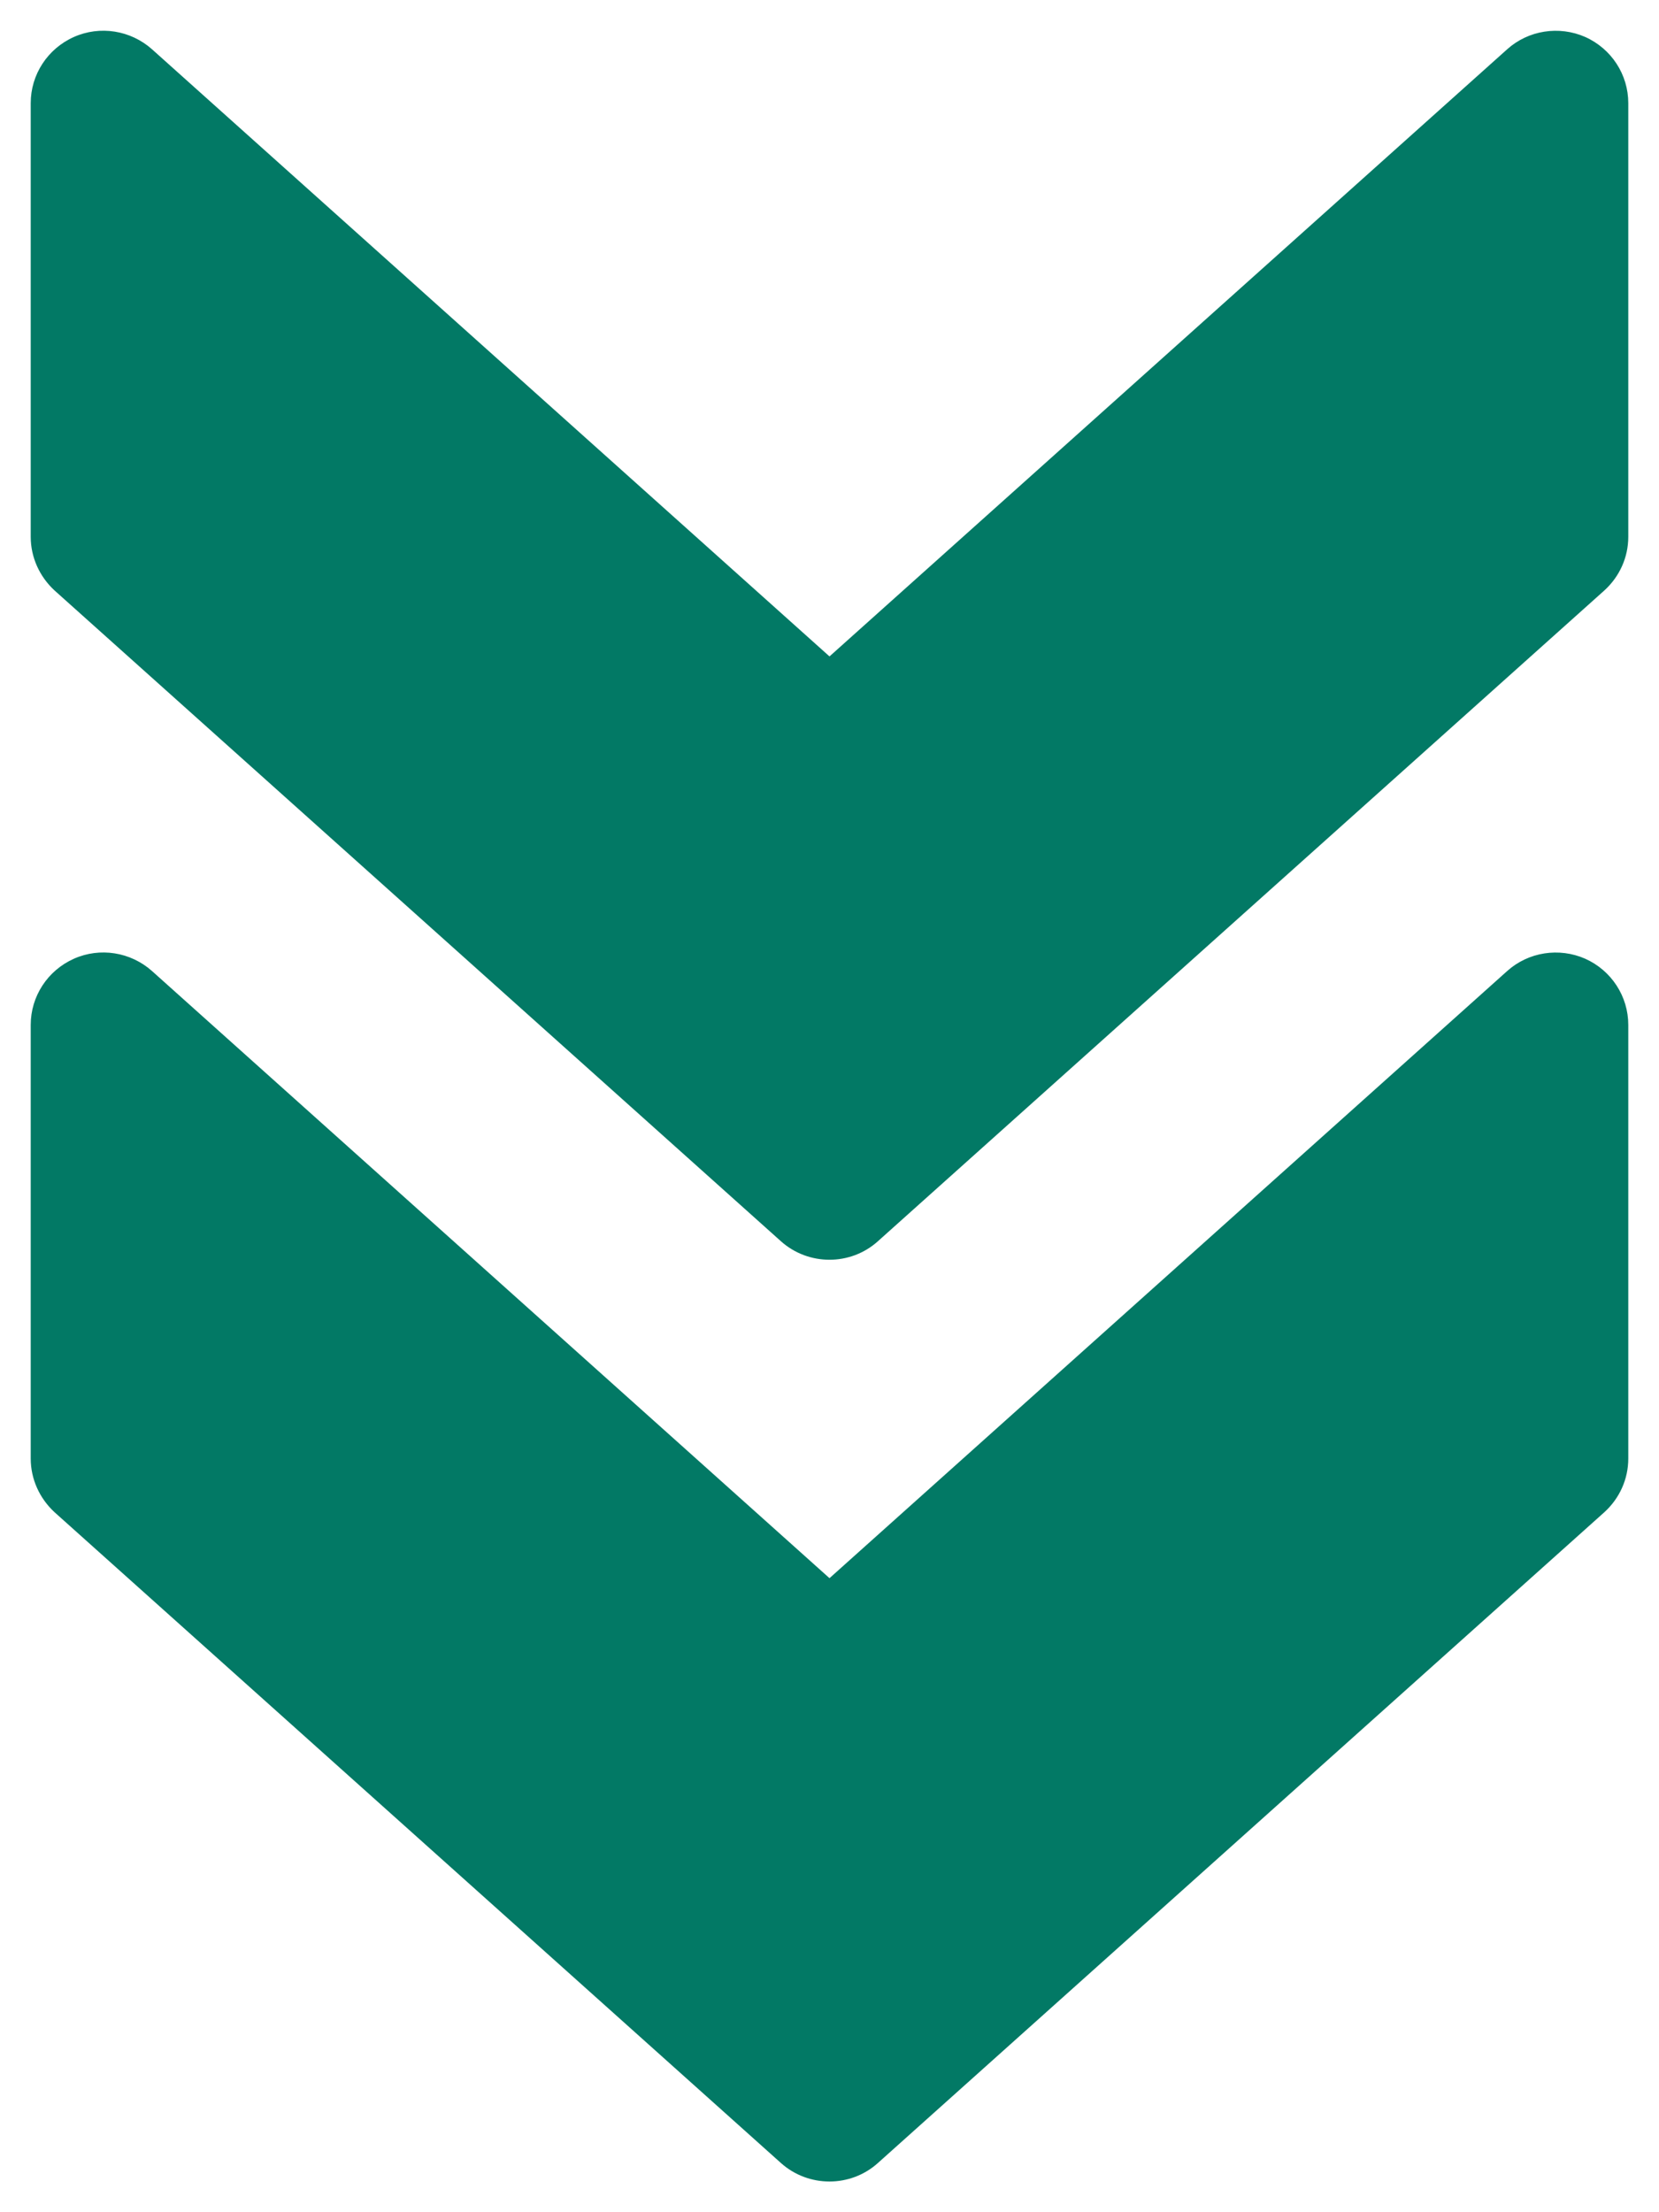 <?xml version="1.0" encoding="UTF-8"?>
<svg width="27px" height="36px" viewBox="0 0 27 36" version="1.1" xmlns="http://www.w3.org/2000/svg" xmlns:xlink="http://www.w3.org/1999/xlink">
    <title>fast-forward (1)</title>
    <g id="Wireframes" stroke="none" stroke-width="1" fill="none" fill-rule="evenodd">
        <g id="Artists" transform="translate(-261, -432)" fill="#027965" fill-rule="nonzero">
            <g id="fast-forward-(1)" transform="translate(274.5, 450) rotate(90) translate(-274.5, -450) translate(257, 437)">
                <path d="M34.698,12.211 L24.111,0.392 C23.885,0.142 23.57,0 23.236,0 L16.178,0 C15.714,0 15.293,0.274 15.102,0.7 C14.914,1.127 14.992,1.626 15.302,1.971 L25.182,13 L15.302,24.026 C14.992,24.374 14.912,24.873 15.102,25.298 C15.293,25.726 15.714,26 16.178,26 L23.236,26 C23.57,26 23.885,25.856 24.111,25.61 L34.698,13.792 C35.101,13.343 35.101,12.657 34.698,12.211 Z" id="Path"></path>
                <path d="M19.698,12.211 L9.111,0.392 C8.885,0.142 8.57,0 8.236,0 L1.178,0 C0.714,0 0.293,0.274 0.102,0.7 C-0.086,1.127 -0.008,1.626 0.302,1.971 L10.182,13 L0.302,24.026 C-0.008,24.374 -0.088,24.873 0.102,25.298 C0.293,25.726 0.714,26 1.178,26 L8.236,26 C8.57,26 8.885,25.856 9.111,25.61 L19.698,13.792 C20.101,13.343 20.101,12.657 19.698,12.211 Z" id="Path"></path>
            </g>
        </g>
    </g>
</svg>